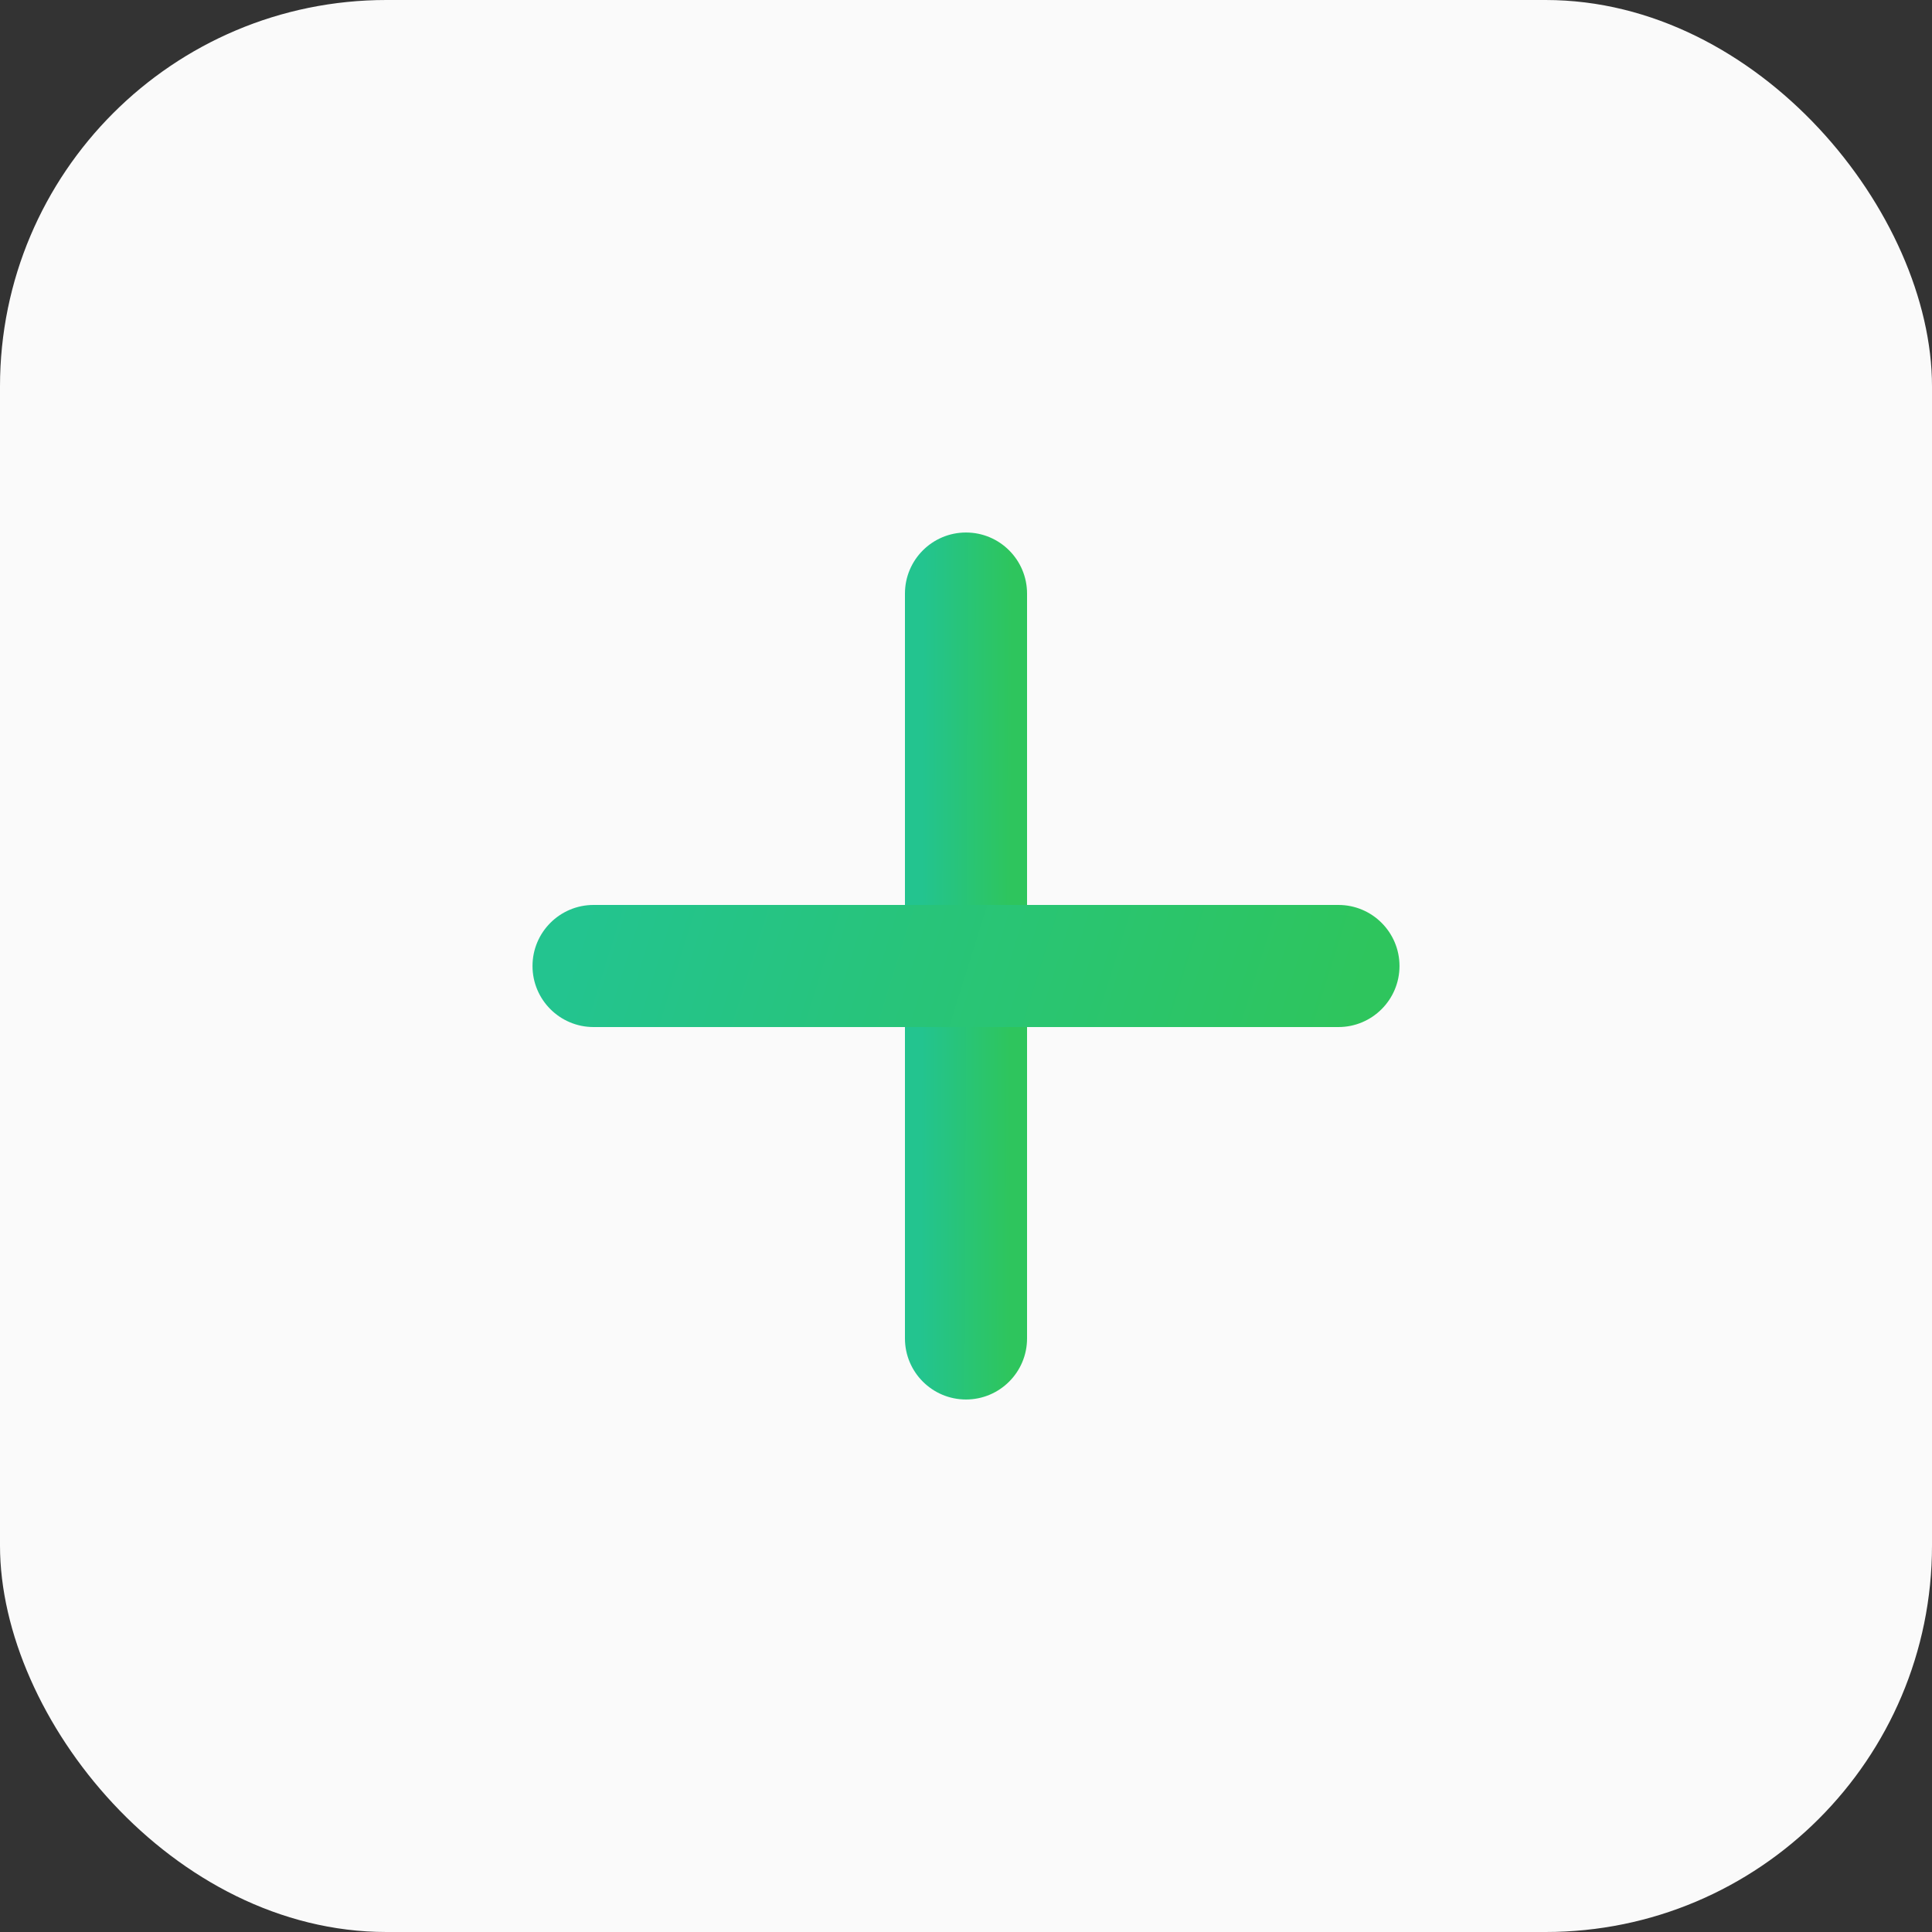 <svg width="40" height="40" viewBox="0 0 40 40" fill="none" xmlns="http://www.w3.org/2000/svg">
<rect x="0" y="0" width="40" height="40" fill="#333333" stroke="none"/>
<rect width="40" height="40" rx="8" fill="#FAFAFA"/>
<path d="M20 11.175C19.385 11.175 18.886 11.674 18.886 12.289V27.711C18.886 28.326 19.385 28.825 20 28.825C20.615 28.825 21.114 28.326 21.114 27.711V12.289C21.114 11.674 20.615 11.175 20 11.175Z" fill="url(#paint0_linear_2_146348)" stroke="url(#paint1_linear_2_146348)" stroke-width="0.3" stroke-linecap="round"/>
<path d="M12.289 18.886C11.674 18.886 11.175 19.385 11.175 20C11.175 20.615 11.674 21.114 12.289 21.114H27.711C28.326 21.114 28.825 20.615 28.825 20C28.825 19.385 28.326 18.886 27.711 18.886H12.289Z" fill="url(#paint2_linear_2_146348)" stroke="url(#paint3_linear_2_146348)" stroke-width="0.3" stroke-linecap="round"/>
<defs>
<linearGradient id="paint0_linear_2_146348" x1="19.114" y1="12.732" x2="20.953" y2="12.739" gradientUnits="userSpaceOnUse">
<stop stop-color="#23C48F"/>
<stop offset="1" stop-color="#2EC55D"/>
</linearGradient>
<linearGradient id="paint1_linear_2_146348" x1="19.114" y1="12.732" x2="20.953" y2="12.739" gradientUnits="userSpaceOnUse">
<stop stop-color="#23C48F"/>
<stop offset="1" stop-color="#2EC55D"/>
</linearGradient>
<linearGradient id="paint2_linear_2_146348" x1="12.026" y1="19.193" x2="27.093" y2="23.913" gradientUnits="userSpaceOnUse">
<stop stop-color="#23C48F"/>
<stop offset="1" stop-color="#2EC55D"/>
</linearGradient>
<linearGradient id="paint3_linear_2_146348" x1="12.026" y1="19.193" x2="27.093" y2="23.913" gradientUnits="userSpaceOnUse">
<stop stop-color="#23C48F"/>
<stop offset="1" stop-color="#2EC55D"/>
</linearGradient>
</defs>
</svg>
